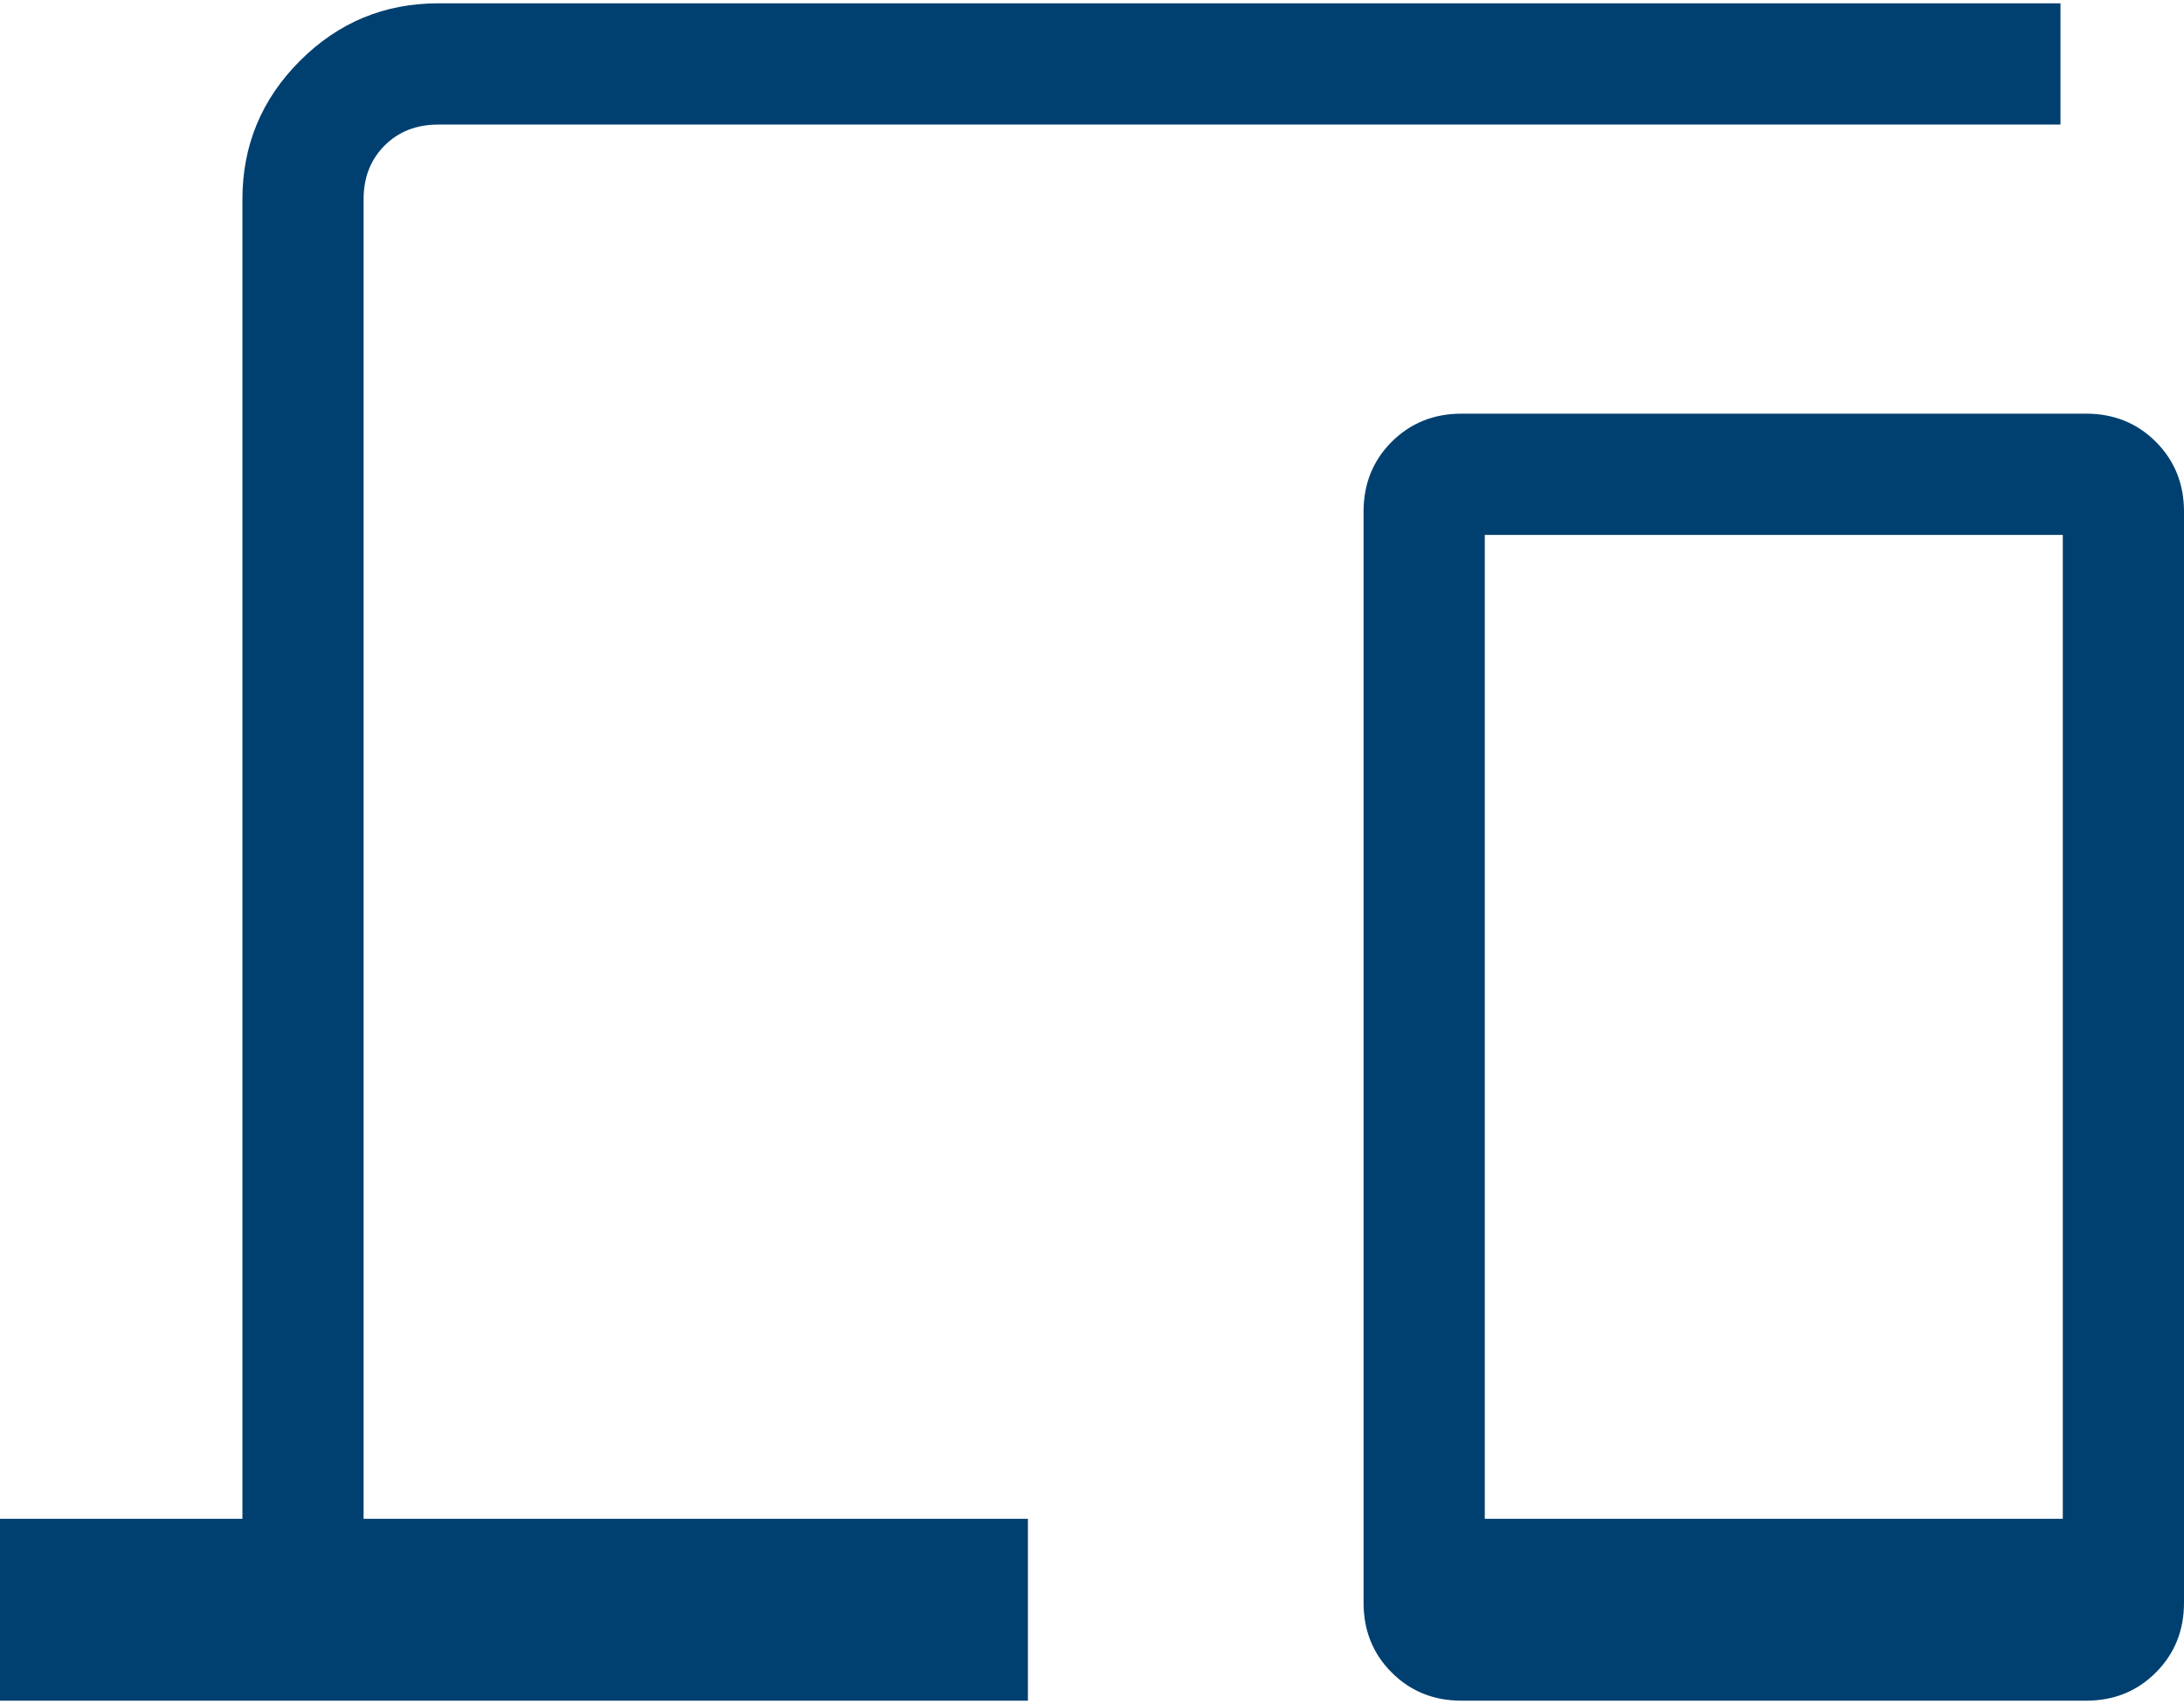 <svg width="50" height="39" viewBox="0 0 50 39" fill="none" xmlns="http://www.w3.org/2000/svg">
<g id="Group 924">
<path id="devices" d="M0 38.924V34.761H5.55V4.559C5.55 3.326 5.989 2.271 6.866 1.393C7.744 0.515 8.799 0.076 10.032 0.076H47.172V2.851H10.032C9.534 2.851 9.125 3.011 8.805 3.331C8.485 3.651 8.324 4.061 8.324 4.559V34.761H23.533V38.924H0ZM33.458 38.924C32.823 38.924 32.291 38.709 31.861 38.279C31.431 37.85 31.217 37.317 31.217 36.682V11.709C31.217 11.074 31.431 10.542 31.861 10.112C32.291 9.683 32.823 9.468 33.458 9.468H47.759C48.394 9.468 48.926 9.683 49.356 10.112C49.785 10.542 50 11.074 50 11.709V36.682C50 37.317 49.785 37.85 49.356 38.279C48.926 38.709 48.394 38.924 47.759 38.924H33.458ZM33.992 34.761H47.225V12.243H33.992V34.761Z" fill="#004070"/>
</g>
</svg>
